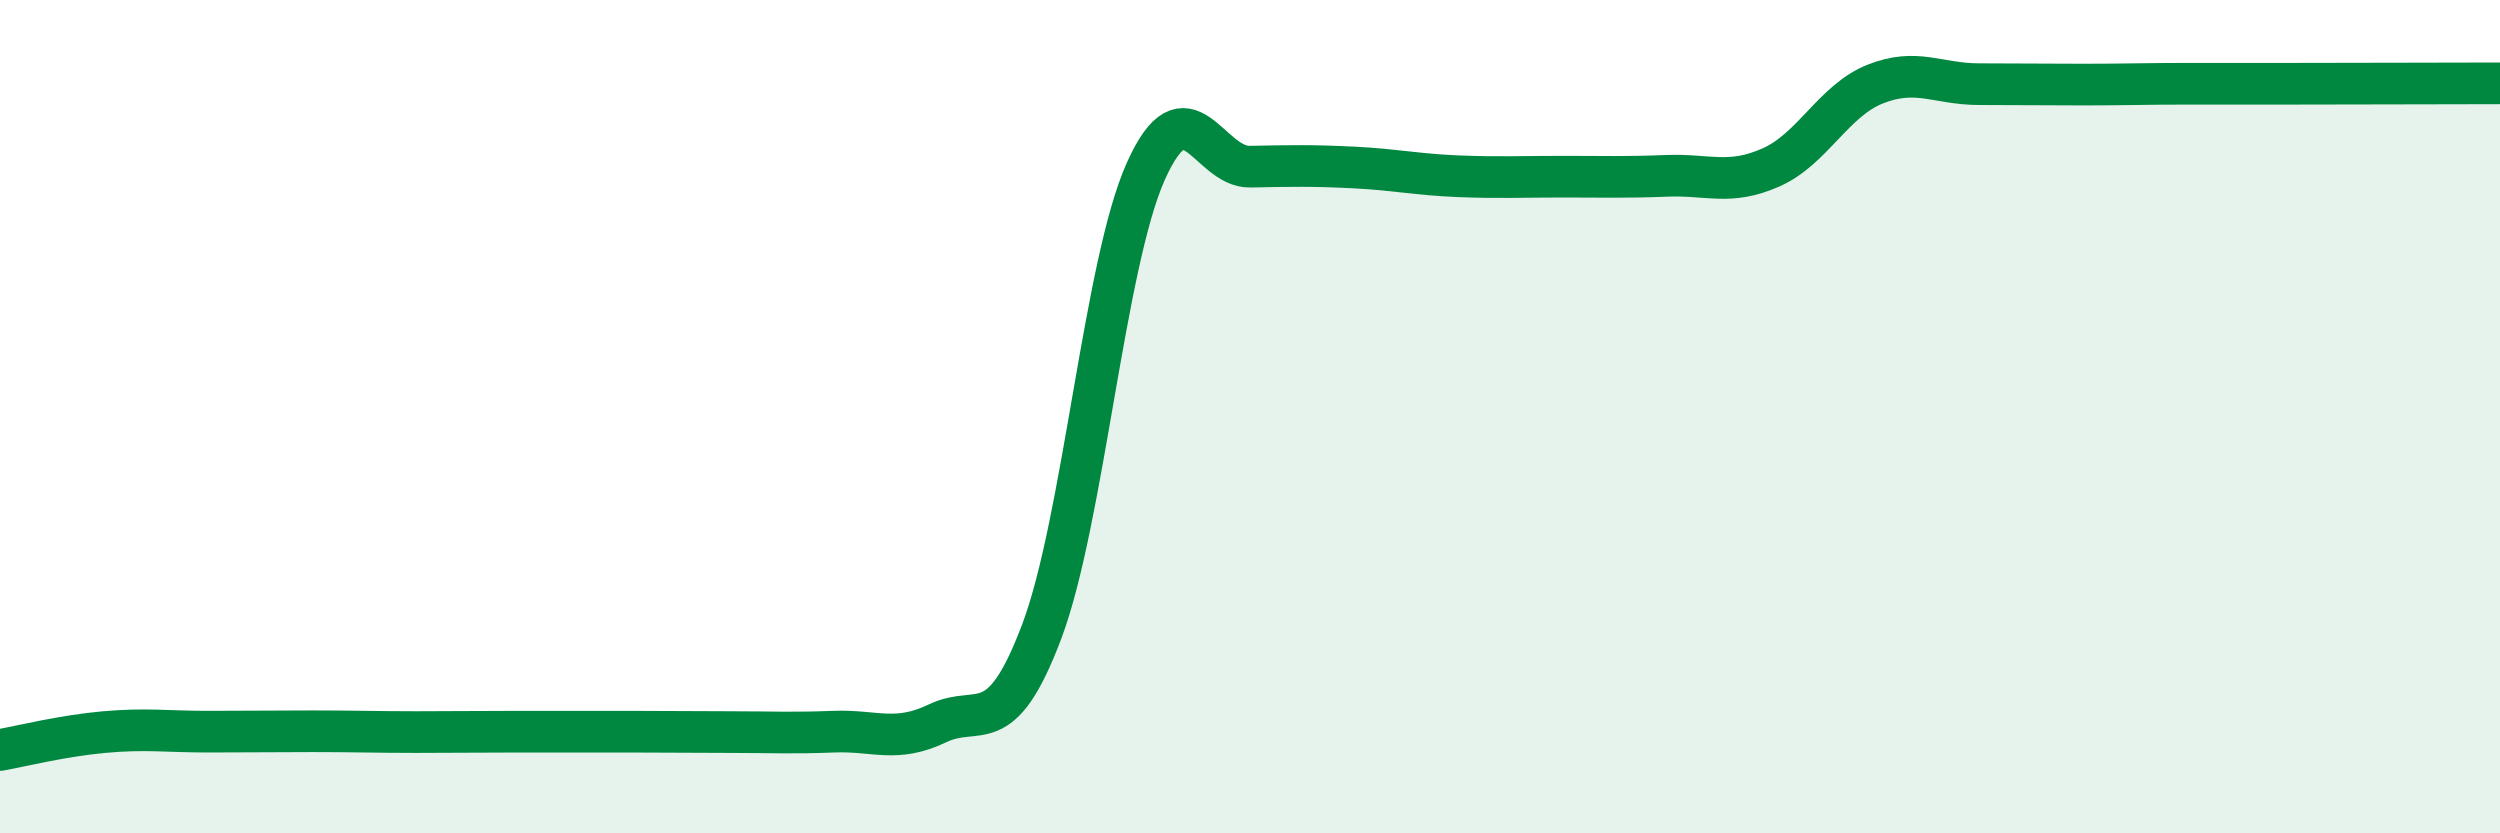 
    <svg width="60" height="20" viewBox="0 0 60 20" xmlns="http://www.w3.org/2000/svg">
      <path
        d="M 0,18 C 0.5,17.91 1.5,17.66 2.5,17.57 C 3.5,17.48 4,17.56 5,17.56 C 6,17.56 6.5,17.55 7.5,17.55 C 8.5,17.55 9,17.57 10,17.57 C 11,17.57 11.5,17.56 12.5,17.56 C 13.5,17.56 14,17.56 15,17.56 C 16,17.56 16.5,17.57 17.5,17.57 C 18.5,17.57 19,17.6 20,17.56 C 21,17.52 21.5,17.84 22.5,17.36 C 23.5,16.88 24,17.81 25,15.16 C 26,12.51 26.5,6.34 27.5,4.11 C 28.5,1.88 29,4.02 30,4 C 31,3.98 31.5,3.97 32.5,4.02 C 33.5,4.07 34,4.19 35,4.23 C 36,4.27 36.5,4.24 37.5,4.24 C 38.5,4.24 39,4.26 40,4.22 C 41,4.18 41.5,4.46 42.5,4.02 C 43.5,3.58 44,2.42 45,2.02 C 46,1.62 46.5,2.02 47.5,2.02 C 48.5,2.02 49,2.03 50,2.03 C 51,2.03 51.5,2.01 52.5,2.01 C 53.5,2.01 53.5,2.01 55,2.01 C 56.5,2.01 59,2 60,2L60 20L0 20Z"
        fill="#008740"
        opacity="0.1"
        stroke-linecap="round"
        stroke-linejoin="round"
      />
      <path
        d="M 0,18 C 0.5,17.91 1.5,17.66 2.5,17.57 C 3.5,17.48 4,17.56 5,17.56 C 6,17.56 6.5,17.55 7.5,17.55 C 8.5,17.55 9,17.57 10,17.57 C 11,17.57 11.5,17.56 12.5,17.56 C 13.5,17.56 14,17.56 15,17.56 C 16,17.56 16.5,17.57 17.5,17.57 C 18.5,17.57 19,17.6 20,17.56 C 21,17.52 21.5,17.84 22.5,17.36 C 23.5,16.88 24,17.81 25,15.16 C 26,12.51 26.5,6.34 27.5,4.11 C 28.5,1.88 29,4.02 30,4 C 31,3.98 31.5,3.97 32.5,4.02 C 33.5,4.07 34,4.19 35,4.23 C 36,4.27 36.5,4.24 37.5,4.24 C 38.5,4.24 39,4.26 40,4.22 C 41,4.18 41.5,4.46 42.5,4.02 C 43.5,3.58 44,2.42 45,2.02 C 46,1.62 46.5,2.02 47.5,2.02 C 48.5,2.02 49,2.03 50,2.03 C 51,2.03 51.5,2.01 52.5,2.01 C 53.5,2.01 53.5,2.01 55,2.01 C 56.5,2.01 59,2 60,2"
        stroke="#008740"
        stroke-width="1"
        fill="none"
        stroke-linecap="round"
        stroke-linejoin="round"
      />
    </svg>
  